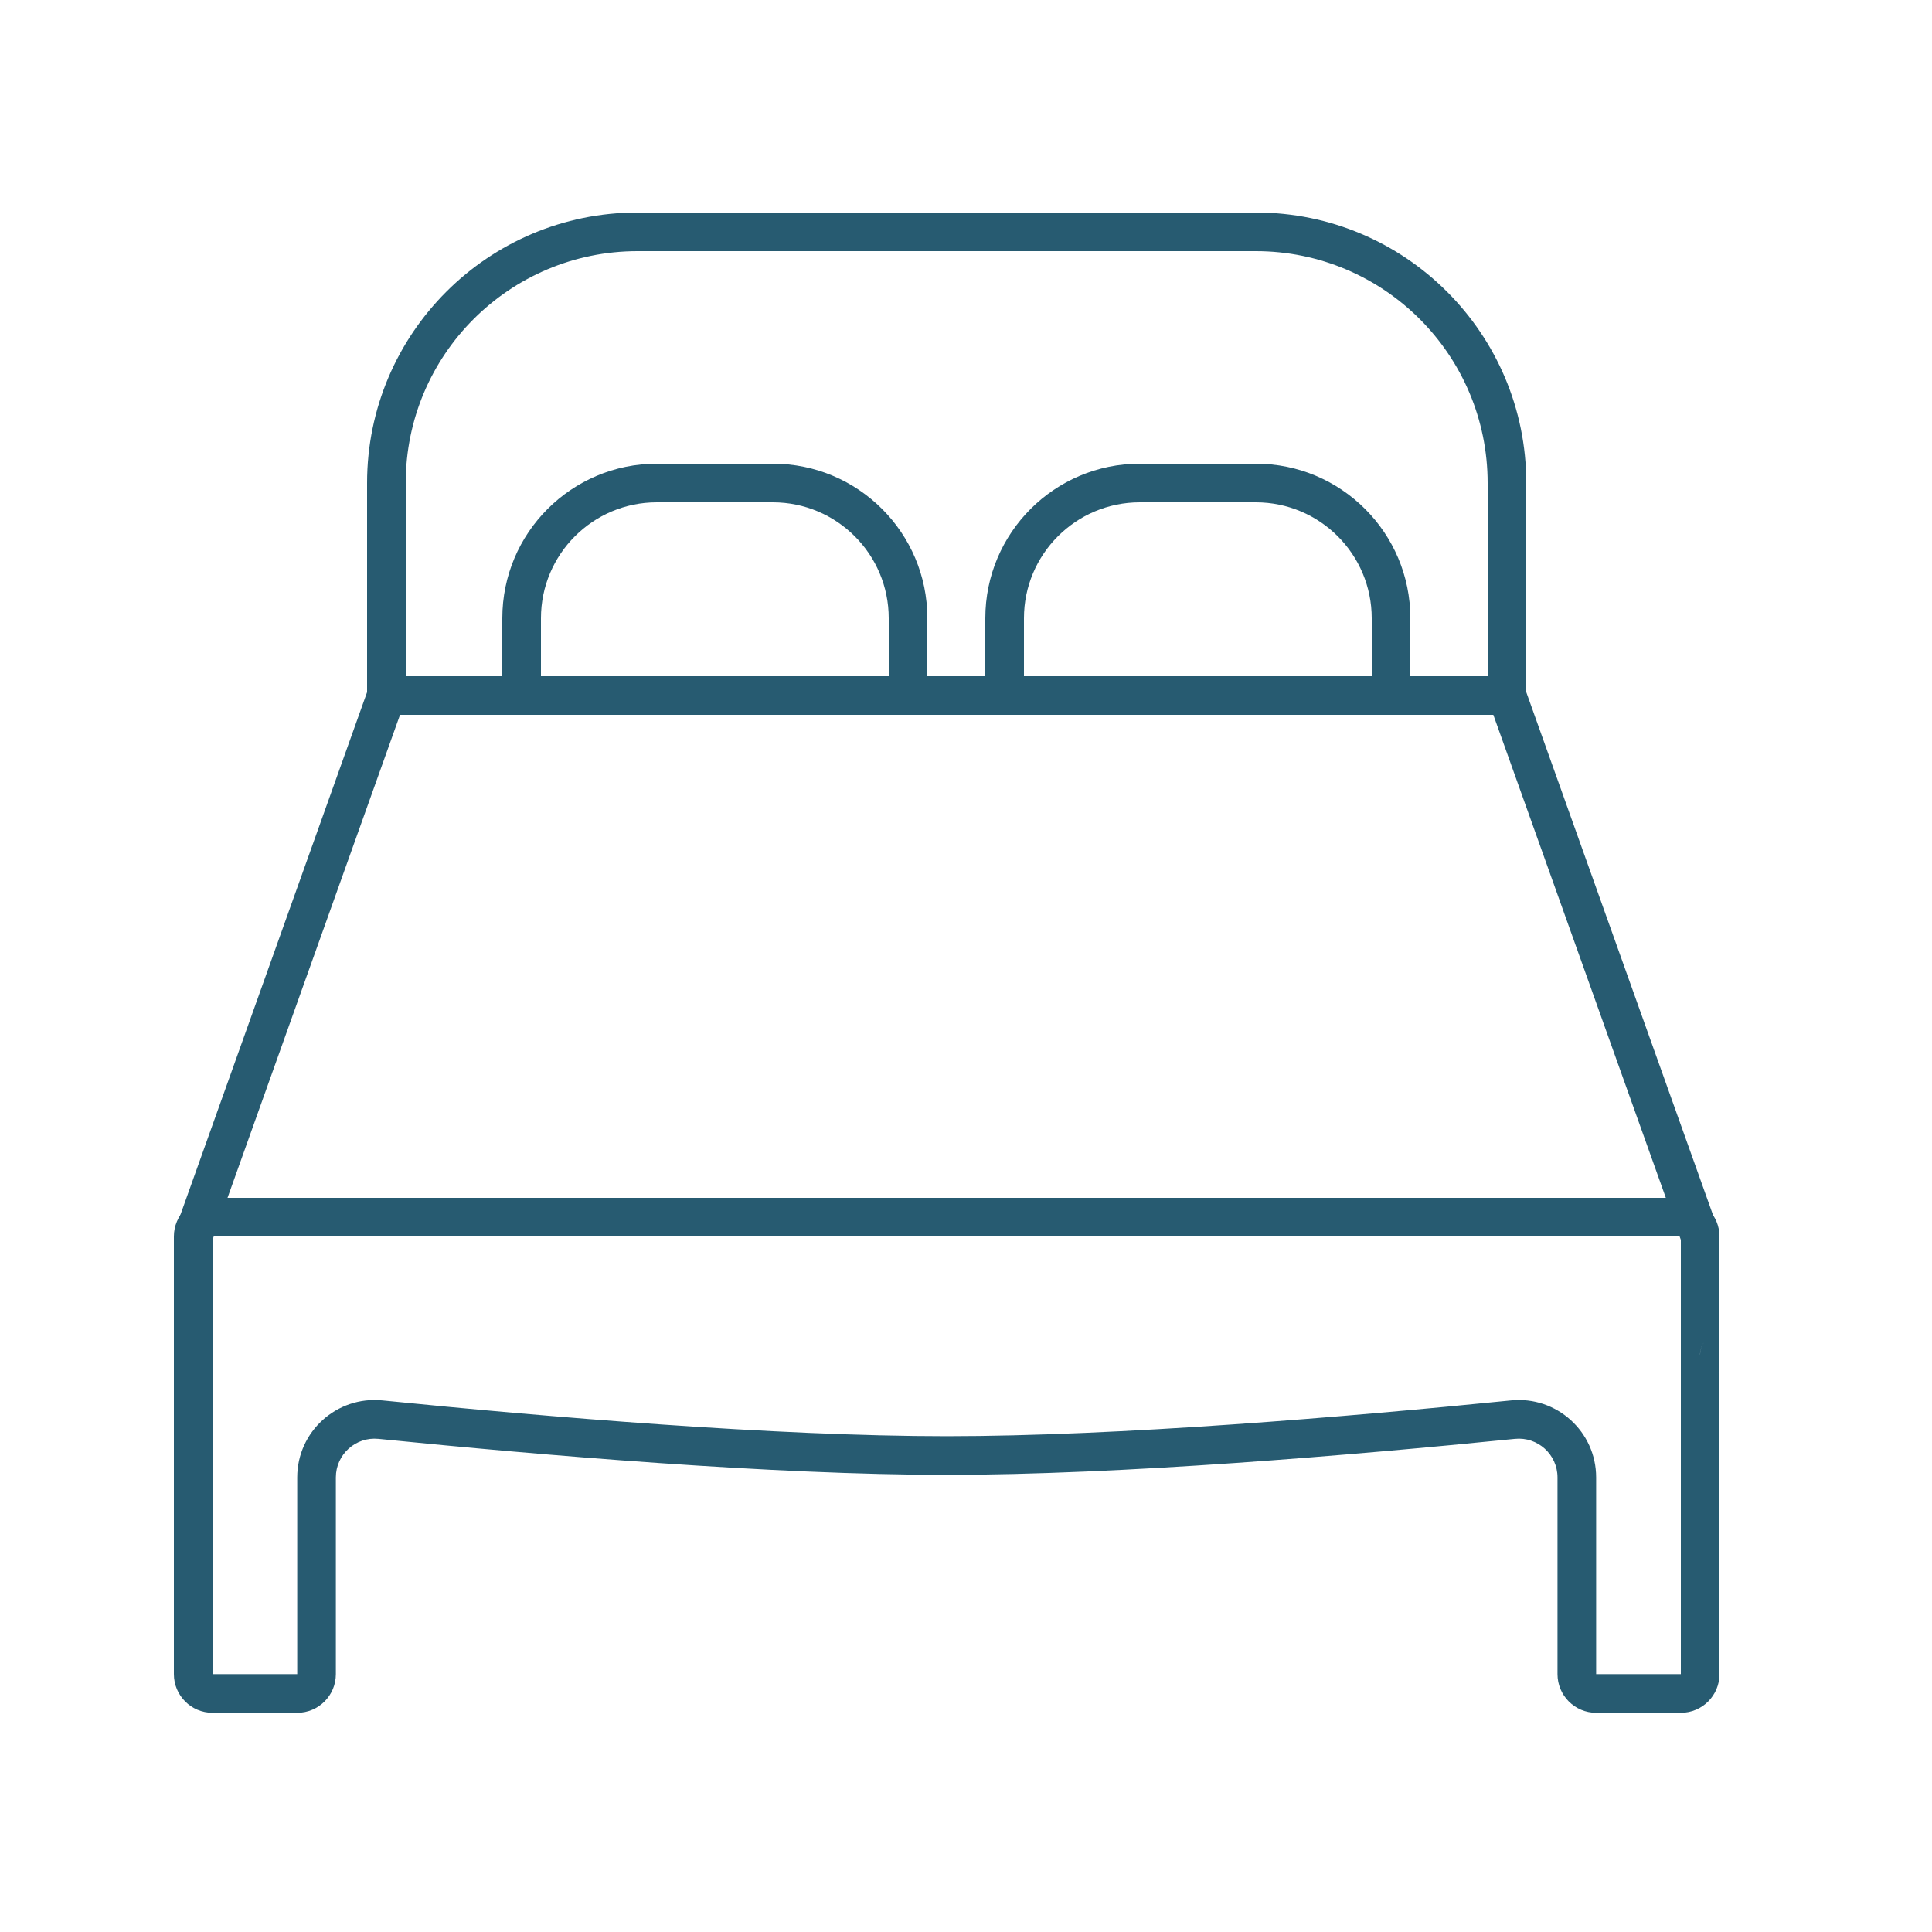 <svg width="100" height="100" viewBox="0 0 100 100" fill="none" xmlns="http://www.w3.org/2000/svg">
<path fill-rule="evenodd" clip-rule="evenodd" d="M40 26H34C30.686 26 28 28.686 28 32V35H46V32C46 28.686 43.314 26 40 26ZM65 26H59C55.686 26 53 28.686 53 32V35H71V32C71 28.686 68.314 26 65 26ZM34 24C29.582 24 26 27.582 26 32V37H48V32C48 27.582 44.418 24 40 24H34ZM59 24C54.582 24 51 27.582 51 32V37H73V32C73 27.582 69.418 24 65 24H59Z" fill="#275B71"/>
<path fill-rule="evenodd" clip-rule="evenodd" d="M19.295 35H78.705L88.942 63.664L87.058 64.336L77.295 37H20.705L10.942 64.336L9.058 63.664L19.295 35Z" fill="#275B71"/>
<path fill-rule="evenodd" clip-rule="evenodd" d="M88 70.153V70.077C88 70.002 88.008 69.875 88.063 69.729C88.1 69.629 88.166 69.501 88.279 69.384C88.23 69.435 88.184 69.494 88.142 69.562C88.035 69.742 87.995 69.917 87.996 70.077C87.996 70.103 87.998 70.128 88 70.153ZM88.924 71.077C88.949 71.079 88.974 71.081 89 71.081L89 86.654C89 87.758 88.105 88.654 87 88.654H82.616C81.511 88.654 80.616 87.758 80.616 86.654V76.47C80.616 75.283 79.591 74.357 78.41 74.476C69.932 75.329 58.009 76.337 49 76.337C39.991 76.337 28.068 75.329 19.59 74.476C18.409 74.357 17.384 75.283 17.384 76.47V86.654C17.384 87.758 16.489 88.654 15.384 88.654H11C9.895 88.654 9 87.758 9 86.654V64C9 62.895 9.895 62 11 62H87C88.105 62 89 62.895 89 64L89 69.073L89 69.077V71.077H88.924ZM11 64L11 86.654H15.384V76.47C15.384 74.098 17.433 72.249 19.79 72.486C28.263 73.338 40.099 74.337 49 74.337C57.901 74.337 69.737 73.338 78.21 72.486C80.567 72.249 82.616 74.098 82.616 76.47V86.654L87 86.654L87 64L11 64Z" fill="#275B71"/>
<path fill-rule="evenodd" clip-rule="evenodd" d="M19 36H21V25C21 18.373 26.373 13 33 13H65C71.627 13 77 18.373 77 25V36H79V25C79 17.268 72.732 11 65 11H33C25.268 11 19 17.268 19 25V36Z" fill="#275B71"/>
</svg>
